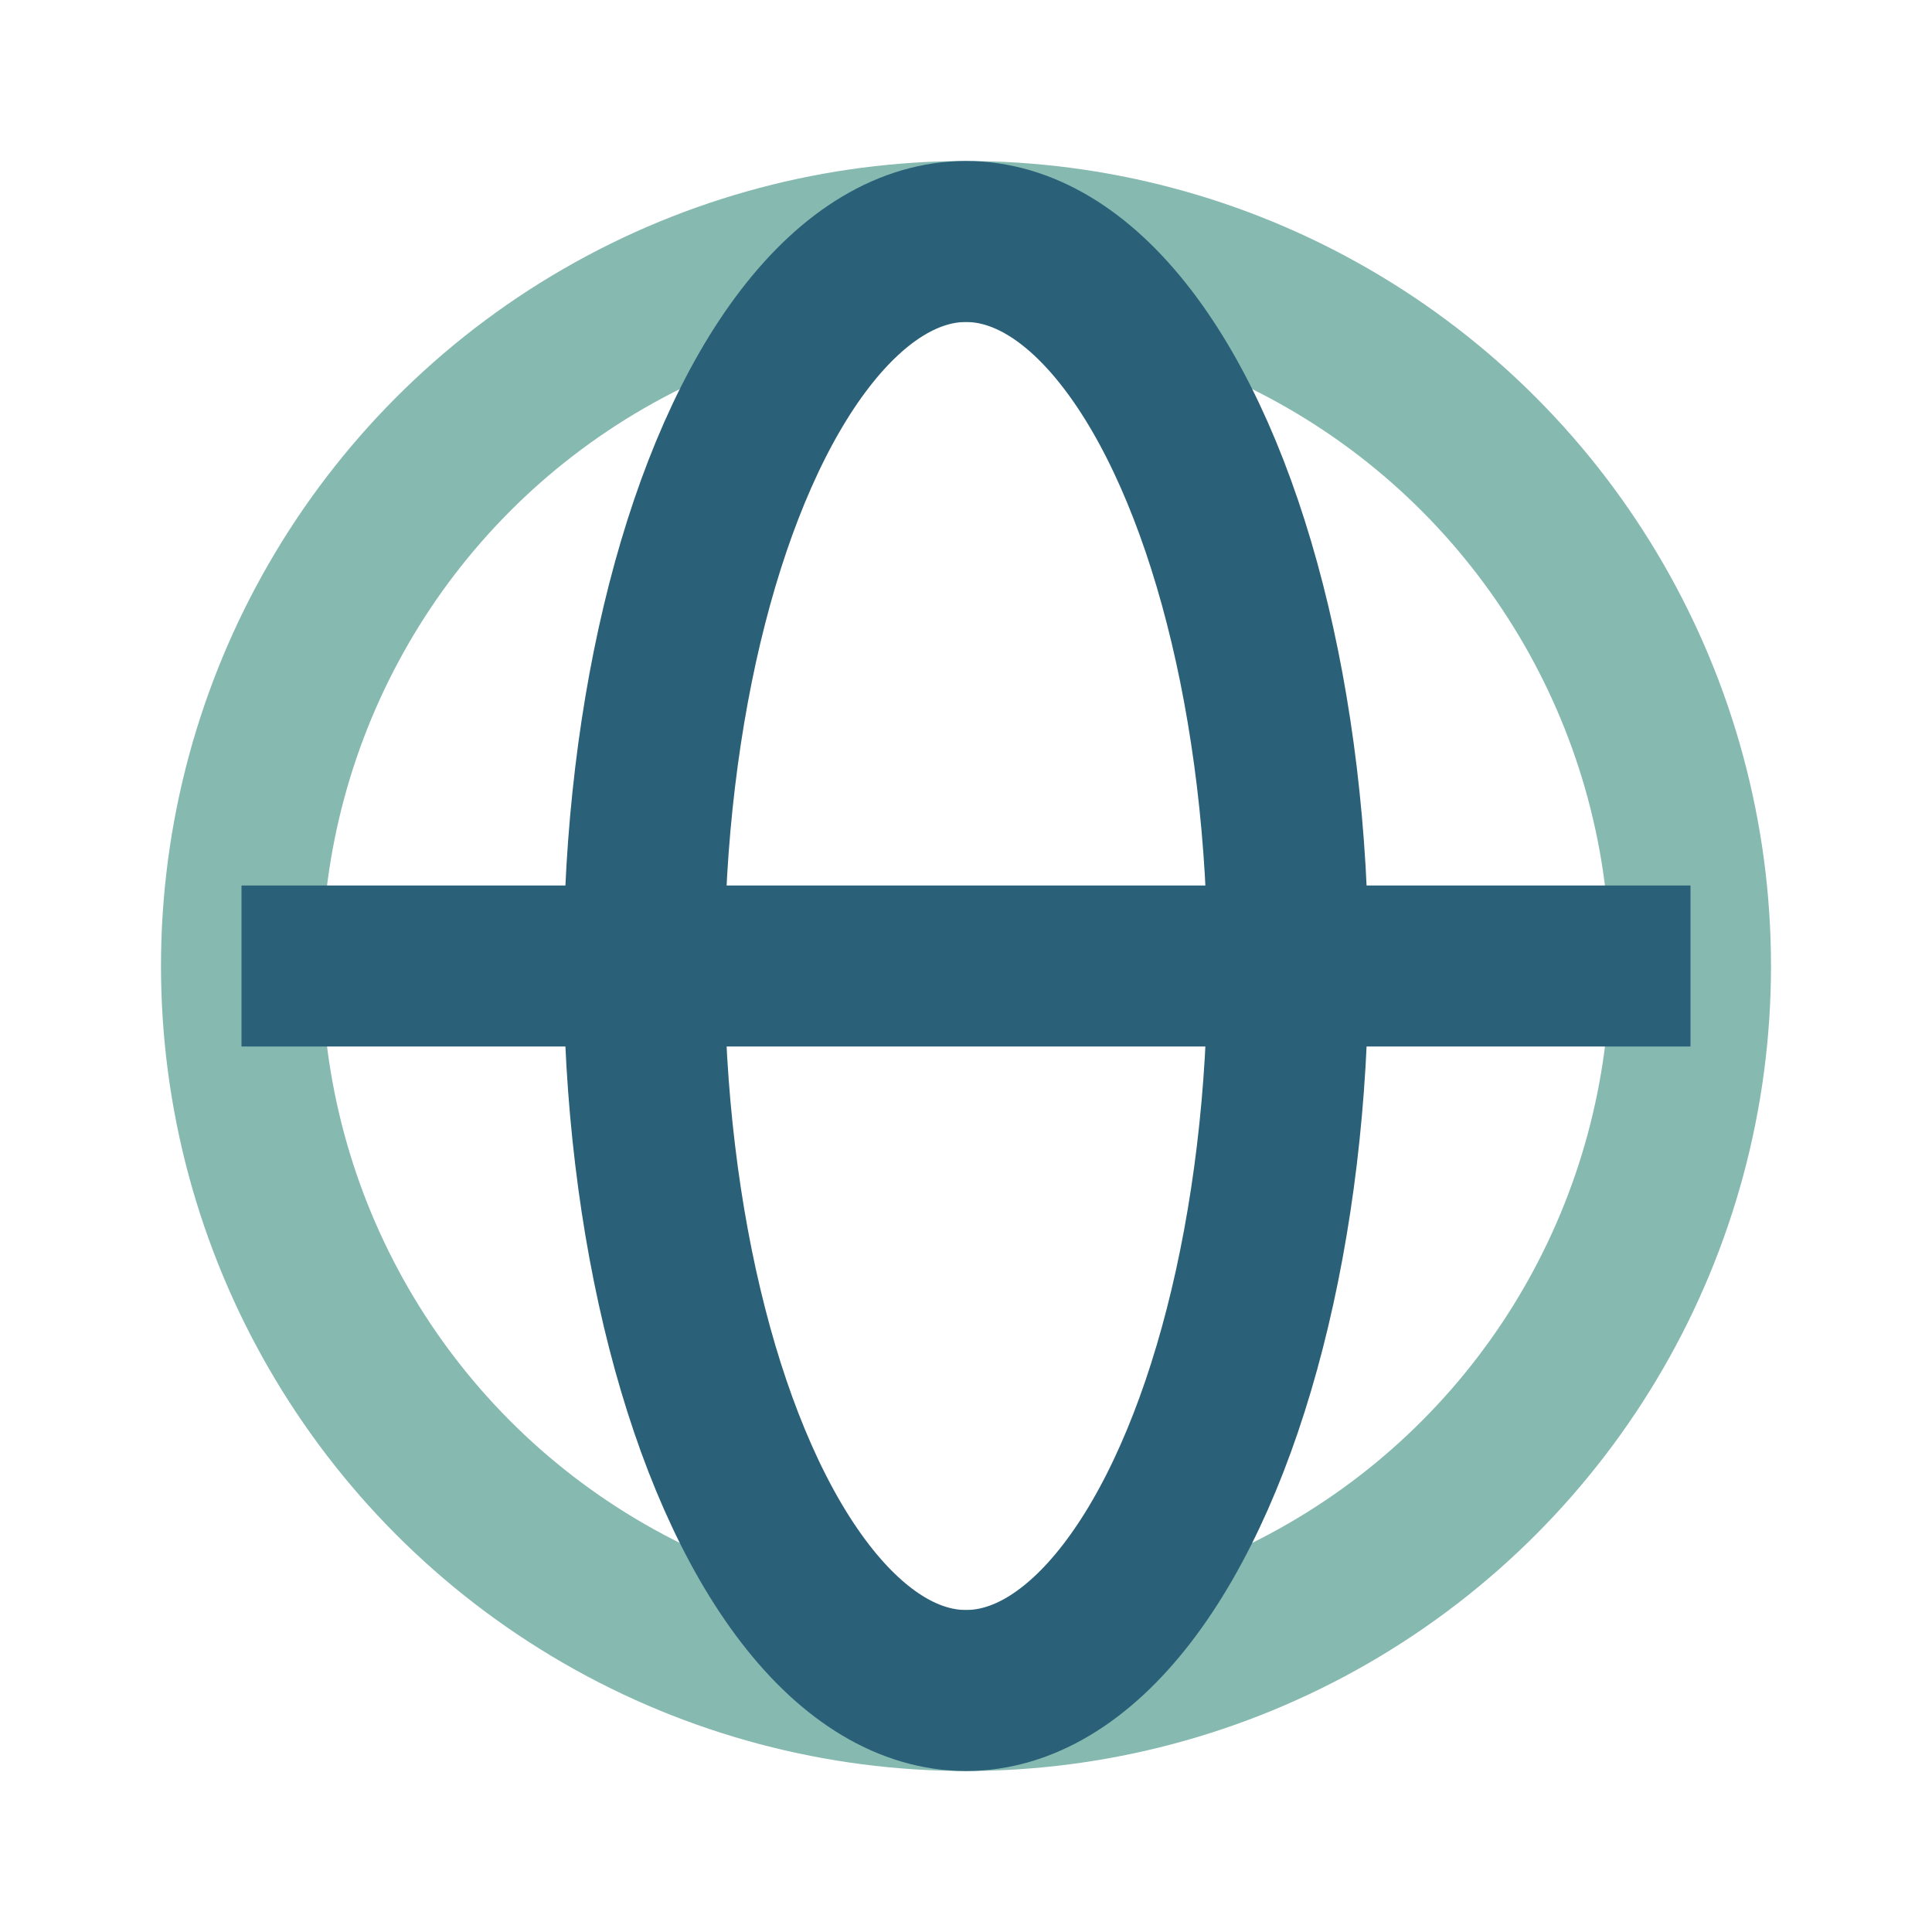 <?xml version="1.0" encoding="UTF-8"?>
<svg xmlns="http://www.w3.org/2000/svg" width="24" height="24" viewBox="0 0 24 24"><circle cx="12" cy="12" r="9" fill="none" stroke="#86B9B0" stroke-width="2"/><ellipse cx="12" cy="12" rx="4" ry="9" fill="none" stroke="#2B6079" stroke-width="2"/><path d="M3 12h18" stroke="#2B6079" stroke-width="2" fill="none"/></svg>
